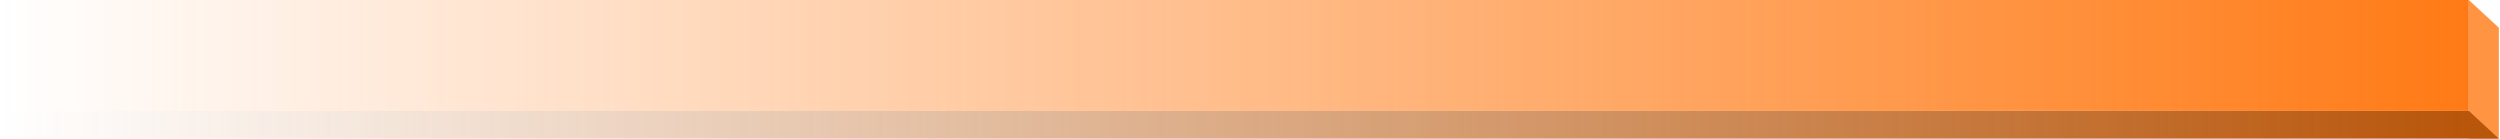 <?xml version="1.0" encoding="UTF-8"?> <svg xmlns="http://www.w3.org/2000/svg" width="1082" height="60" viewBox="0 0 1082 60" fill="none"> <path d="M0.5 0H1068.5V48H0.5V0Z" fill="url(#paint0_linear_507_2331)"></path> <path d="M1068.5 0L1081.5 12V60H1068.5V0Z" fill="#FF9443"></path> <path d="M0.5 48H1068.5L1081.5 60H0.5V48Z" fill="url(#paint1_linear_507_2331)"></path> <defs> <linearGradient id="paint0_linear_507_2331" x1="1081.5" y1="30" x2="0.5" y2="30" gradientUnits="userSpaceOnUse"> <stop stop-color="#FF7913"></stop> <stop offset="1" stop-color="#FF7913" stop-opacity="0"></stop> </linearGradient> <linearGradient id="paint1_linear_507_2331" x1="1068.5" y1="53.5" x2="0.5" y2="53.499" gradientUnits="userSpaceOnUse"> <stop stop-color="#B8560B"></stop> <stop offset="1" stop-color="#B7580F" stop-opacity="0"></stop> </linearGradient> </defs> </svg> 